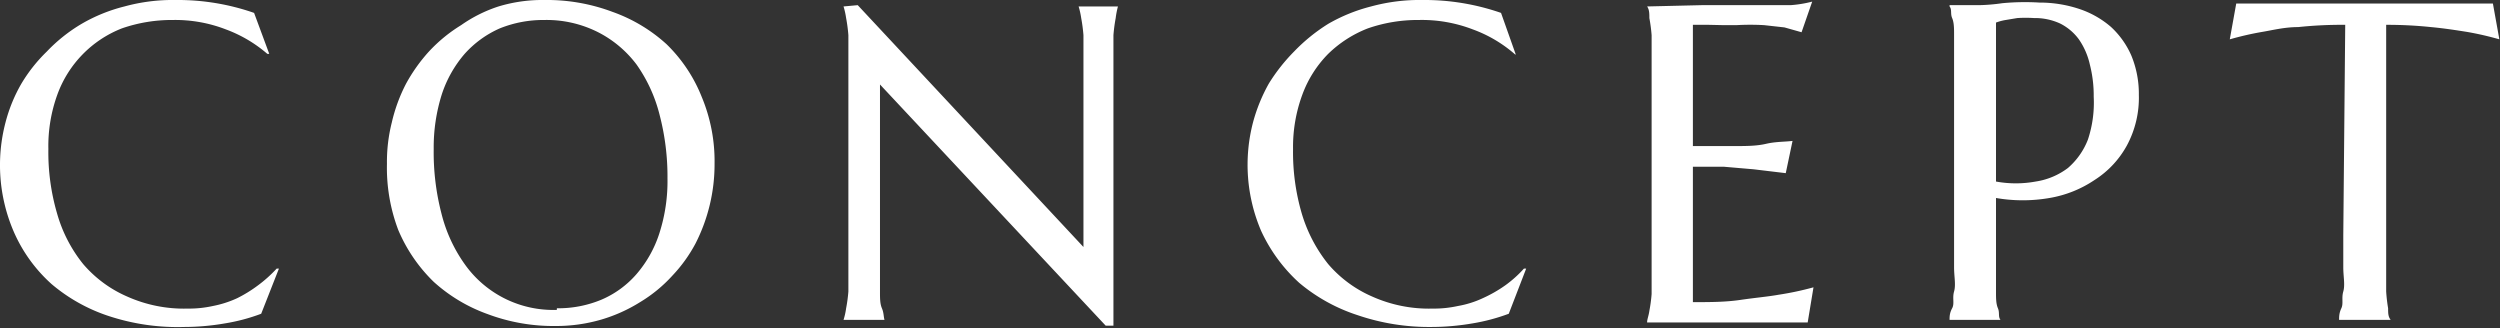 <svg xmlns="http://www.w3.org/2000/svg" viewBox="0 0 77.53 10.18"><rect x="0" y="0" width="77.53" height="10.18" fill="#333333" stroke="none"/><g data-name="レイヤー 2"><path d="M8.35 1.67h-.06A4.18 4.18 0 007 .91 4.35 4.35 0 005.36.62a4.72 4.72 0 00-1.58.26 3.48 3.48 0 00-2 2.05 4.68 4.68 0 00-.28 1.69 6.76 6.76 0 00.27 2 4.41 4.41 0 00.81 1.57 3.77 3.77 0 001.35 1 4.31 4.31 0 001.89.38 3.44 3.44 0 00.78-.08 3.28 3.28 0 00.75-.24 4.14 4.14 0 00.65-.4 4.07 4.07 0 00.58-.52h.07l-.55 1.4a5.81 5.81 0 01-1.13.3 7.45 7.45 0 01-1.25.11 6.83 6.83 0 01-2.32-.33 5.3 5.3 0 01-1.8-1A4.7 4.7 0 01.42 7.17 5.21 5.21 0 01.17 3.8a4.81 4.81 0 01.49-1.2 4.85 4.85 0 01.79-1A5 5 0 012.53.74 5.08 5.08 0 013.86.2 5.65 5.65 0 015.44 0a7.18 7.18 0 012.44.4zM16.88 0A5.78 5.78 0 0119 .37a4.94 4.94 0 011.67 1A4.7 4.7 0 0121.76 3a5.18 5.18 0 01.4 2.08 5.4 5.4 0 01-.59 2.47 4.55 4.55 0 01-.72 1 4.44 4.44 0 01-1 .82 4.83 4.83 0 01-1.2.54 5 5 0 01-1.42.2 5.81 5.81 0 01-2.11-.37 5 5 0 01-1.67-1 4.9 4.9 0 01-1.1-1.61A5.44 5.44 0 0112 5.08a5 5 0 01.15-1.28 5.08 5.08 0 01.44-1.2 5.17 5.17 0 01.71-1 4.73 4.73 0 011-.82A4.36 4.36 0 0115.46.2a4.69 4.69 0 011.42-.2zm.39 9.56a3.48 3.48 0 001.39-.27 3 3 0 001.08-.79 3.64 3.64 0 00.71-1.27 5.28 5.28 0 00.25-1.7 7.55 7.55 0 00-.24-1.95A4.67 4.67 0 0019.74 2a3.46 3.46 0 00-1.19-1 3.54 3.54 0 00-1.67-.38 3.61 3.61 0 00-1.38.26 3.18 3.18 0 00-1.09.79 3.67 3.67 0 00-.71 1.26 5.46 5.46 0 00-.25 1.69 7.55 7.55 0 00.24 2 4.63 4.63 0 00.72 1.57 3.36 3.36 0 002.86 1.42zM26.6.16l7 7.5V1.09a5 5 0 00-.07-.53 2.45 2.45 0 00-.08-.36h1.22a2.56 2.56 0 00-.07.36 5 5 0 00-.07.53v9.01h-.24l-7-7.48v6.42c0 .21 0 .38.06.52s.05.26.08.36h-1.27a2.18 2.18 0 00.08-.36 4.73 4.73 0 00.07-.52V1.09a5 5 0 00-.07-.53 2.45 2.45 0 00-.08-.36zM47 1.67v.03a4.13 4.13 0 00-1.33-.79A4.4 4.4 0 0044 .62a4.72 4.72 0 00-1.58.26 3.66 3.66 0 00-1.23.79 3.53 3.53 0 00-.8 1.26 4.68 4.68 0 00-.29 1.69 6.76 6.76 0 00.27 2 4.6 4.6 0 00.82 1.57 3.77 3.77 0 001.35 1 4.31 4.31 0 001.89.38 3.44 3.44 0 00.78-.08 3.05 3.05 0 00.79-.25 4.14 4.14 0 00.68-.39 3.59 3.59 0 00.58-.52h.07l-.54 1.4a6 6 0 01-1.13.3 7.54 7.54 0 01-1.25.11 6.88 6.88 0 01-2.32-.37 5.4 5.4 0 01-1.8-1 5 5 0 01-1.18-1.61 5.21 5.21 0 01-.25-3.37 5.22 5.22 0 01.49-1.2 5.6 5.6 0 01.79-1 5.49 5.49 0 011.05-.85A5.23 5.23 0 0142.52.2 5.7 5.7 0 0144.1 0a7.24 7.24 0 012.45.4zM52.77.16h2.76a3.7 3.7 0 00.67-.11l-.33.95-.53-.15-.63-.07a7.42 7.42 0 00-.86 0h-.39L53 .77h-.5v3.76h1.27c.38 0 .7 0 1-.07s.59-.06.82-.09l-.21 1-1-.12-.93-.08h-.95v4.2c.54 0 1 0 1.48-.07s.85-.1 1.18-.16a9.25 9.25 0 001.08-.23L56.06 10h-4.98c0-.1.05-.21.07-.36a4.73 4.73 0 00.07-.52V1.09a5 5 0 00-.07-.53c0-.14 0-.26-.07-.36zm7.69 0h.91a5.73 5.73 0 00.72-.06 7.41 7.41 0 011.16-.02 3.88 3.88 0 011.21.19 2.9 2.9 0 011 .56 2.64 2.64 0 01.64.9 3.11 3.11 0 01.23 1.21 3.12 3.12 0 01-.37 1.57 2.94 2.94 0 01-1 1.07 3.56 3.56 0 01-1.4.56 4.85 4.85 0 01-1.66 0v2.9c0 .21 0 .38.06.52s0 .26.08.36h-1.58c0-.1 0-.21.08-.36s0-.31.06-.52 0-.46 0-.75v-7.2c0-.21 0-.39-.06-.53s0-.26-.08-.36zm1.44 5.47a3.41 3.41 0 001.23 0 2.2 2.2 0 001-.42 2.22 2.22 0 00.62-.88A3.62 3.62 0 0064.93 3a3.86 3.86 0 00-.12-1 2.22 2.22 0 00-.34-.78 1.62 1.62 0 00-.58-.49 1.86 1.86 0 00-.81-.17 4.1 4.1 0 00-.52 0l-.36.06a1.6 1.6 0 00-.3.08zM72.73.77a12.87 12.87 0 00-1.46.07c-.43 0-.81.1-1.12.15a9.51 9.51 0 00-1 .23l.2-1.11h7.96l.2 1.11a9.51 9.51 0 00-1-.23c-.32-.05-.69-.11-1.12-.15A13 13 0 0074 .77v8.27a5 5 0 00.06.52c0 .15 0 .26.08.36h-1.6c0-.1 0-.21.07-.36s0-.31.06-.52 0-.46 0-.75v-1z" fill="#fff" data-name="レイヤー 1"/></g></svg>